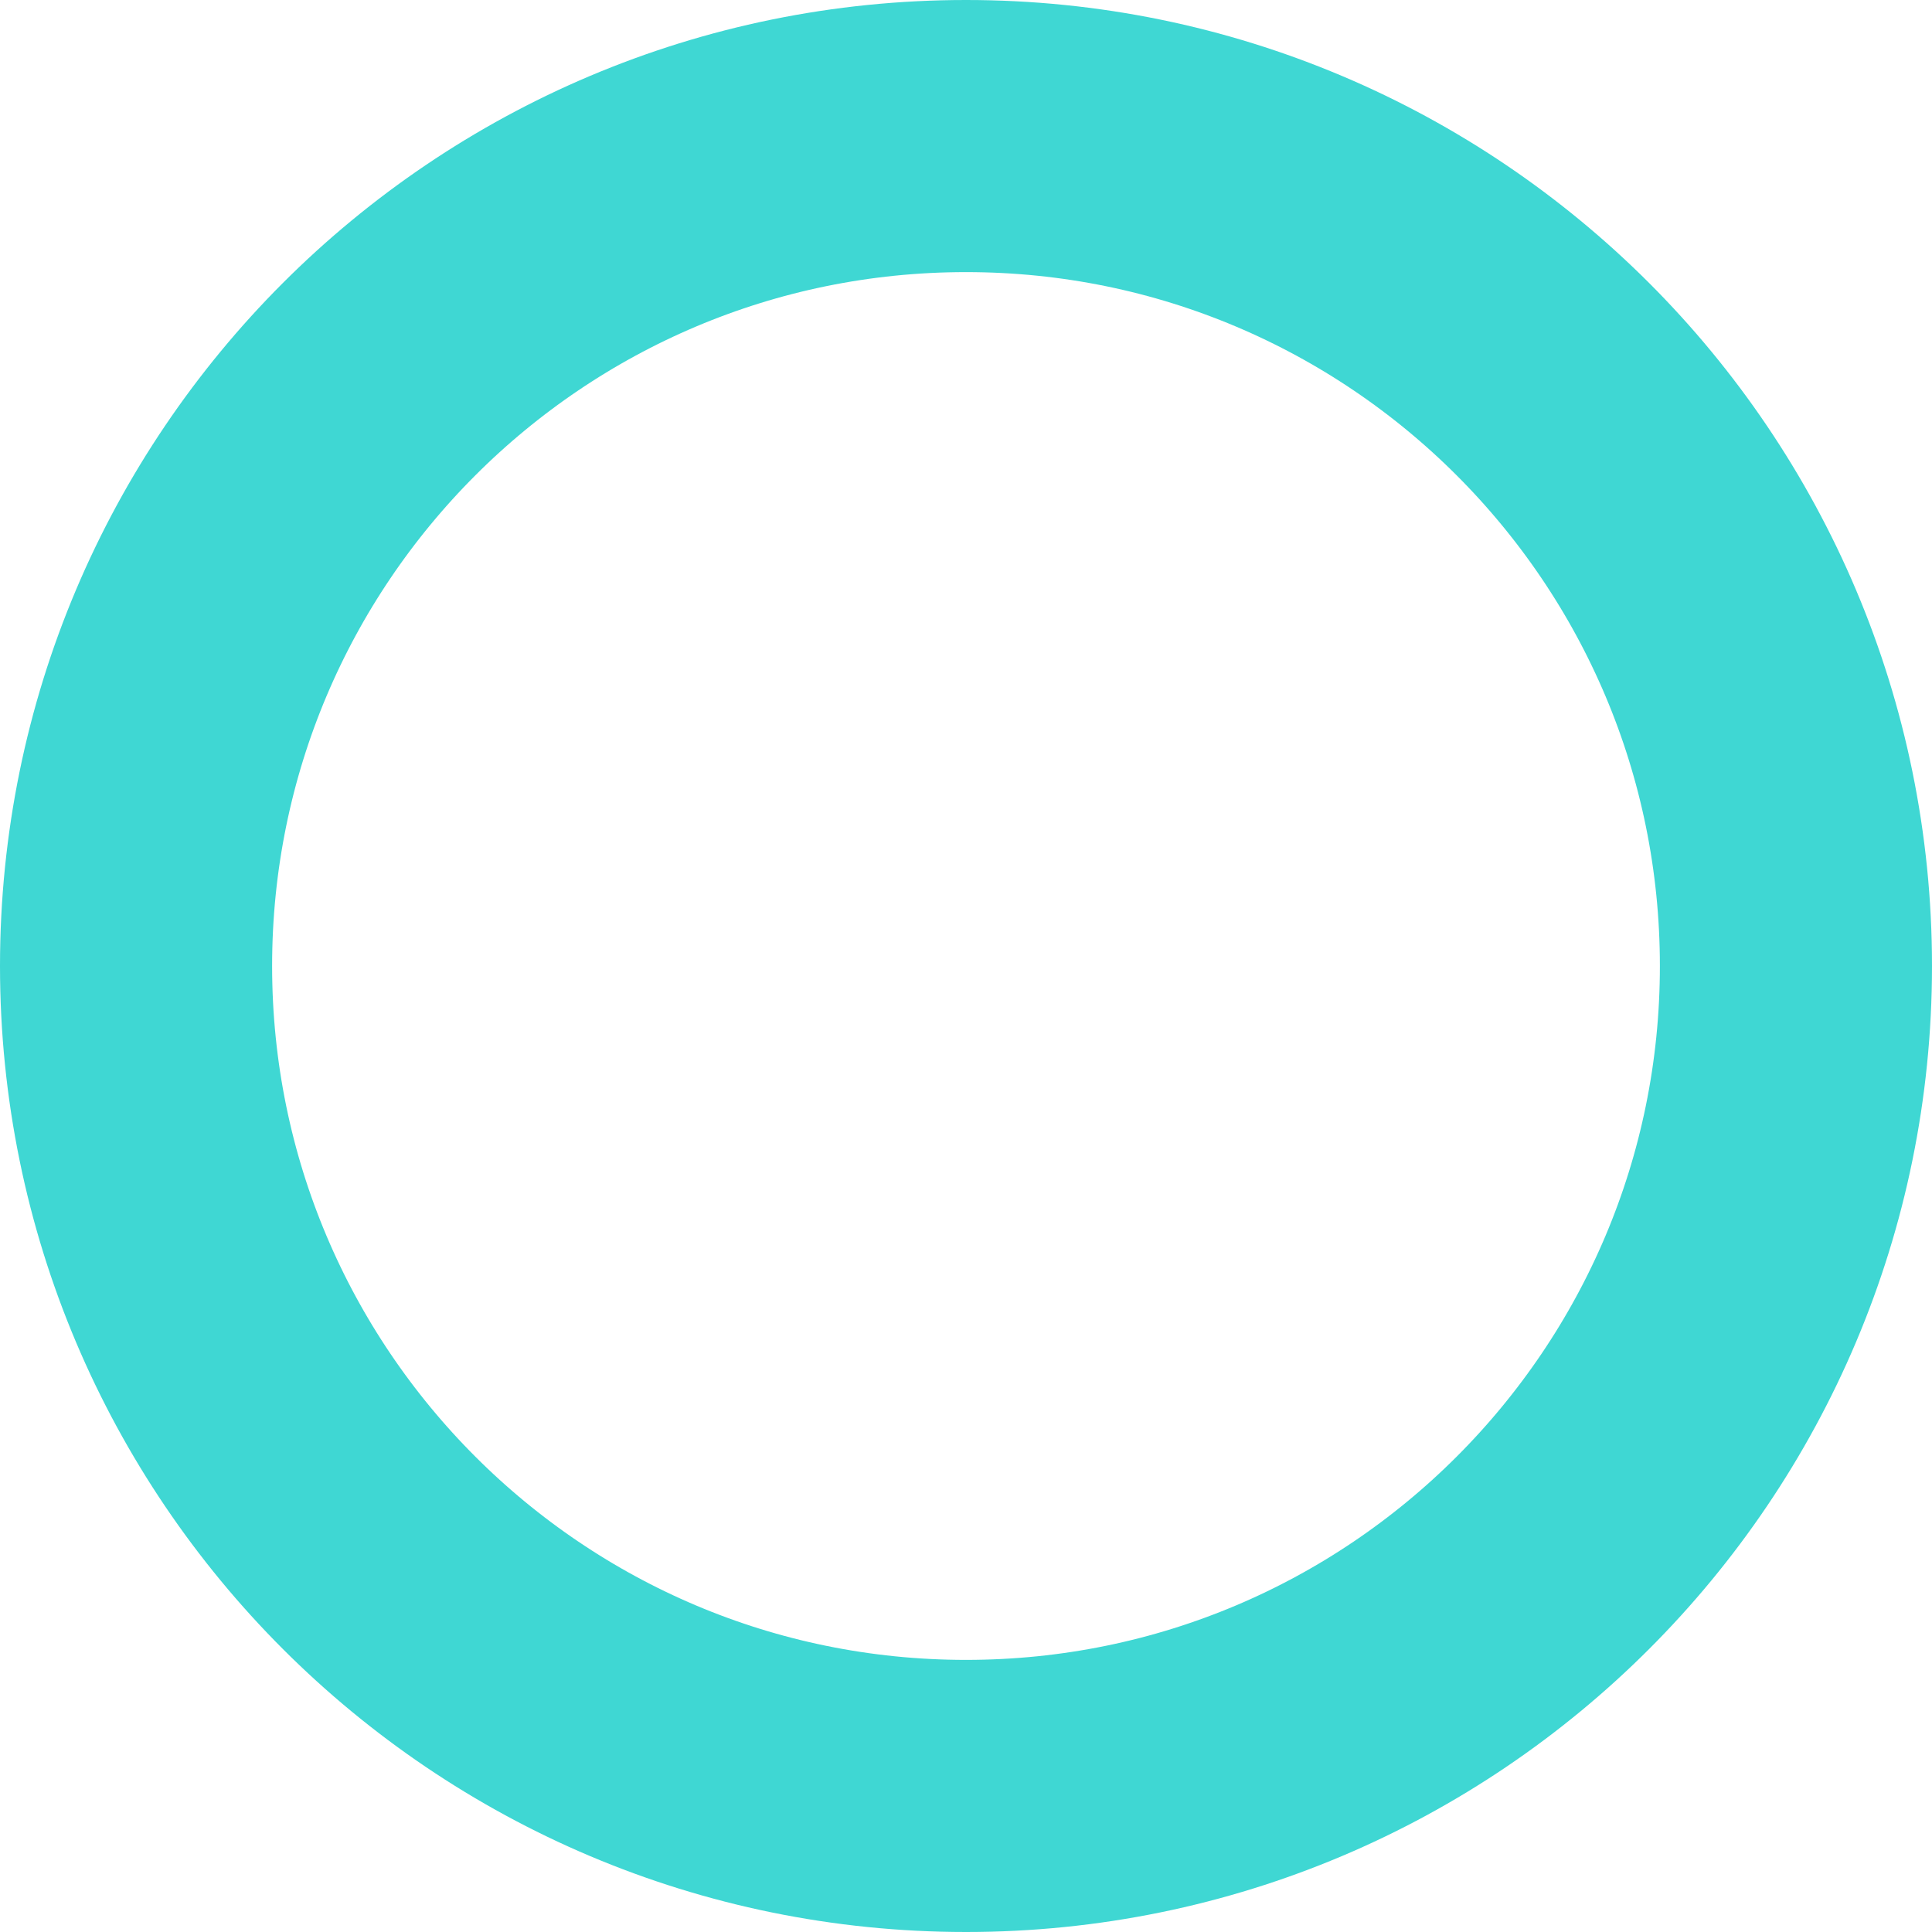 <svg width="71" height="71" viewBox="0 0 71 71" fill="none" xmlns="http://www.w3.org/2000/svg">
<path d="M35.5 66C52.345 66 66 52.345 66 35.5C66 18.655 52.345 5 35.5 5C18.655 5 5 18.655 5 35.5C5 52.345 18.655 66 35.5 66Z" stroke="#3FD7D3" stroke-width="10" stroke-miterlimit="10"/>
</svg>
